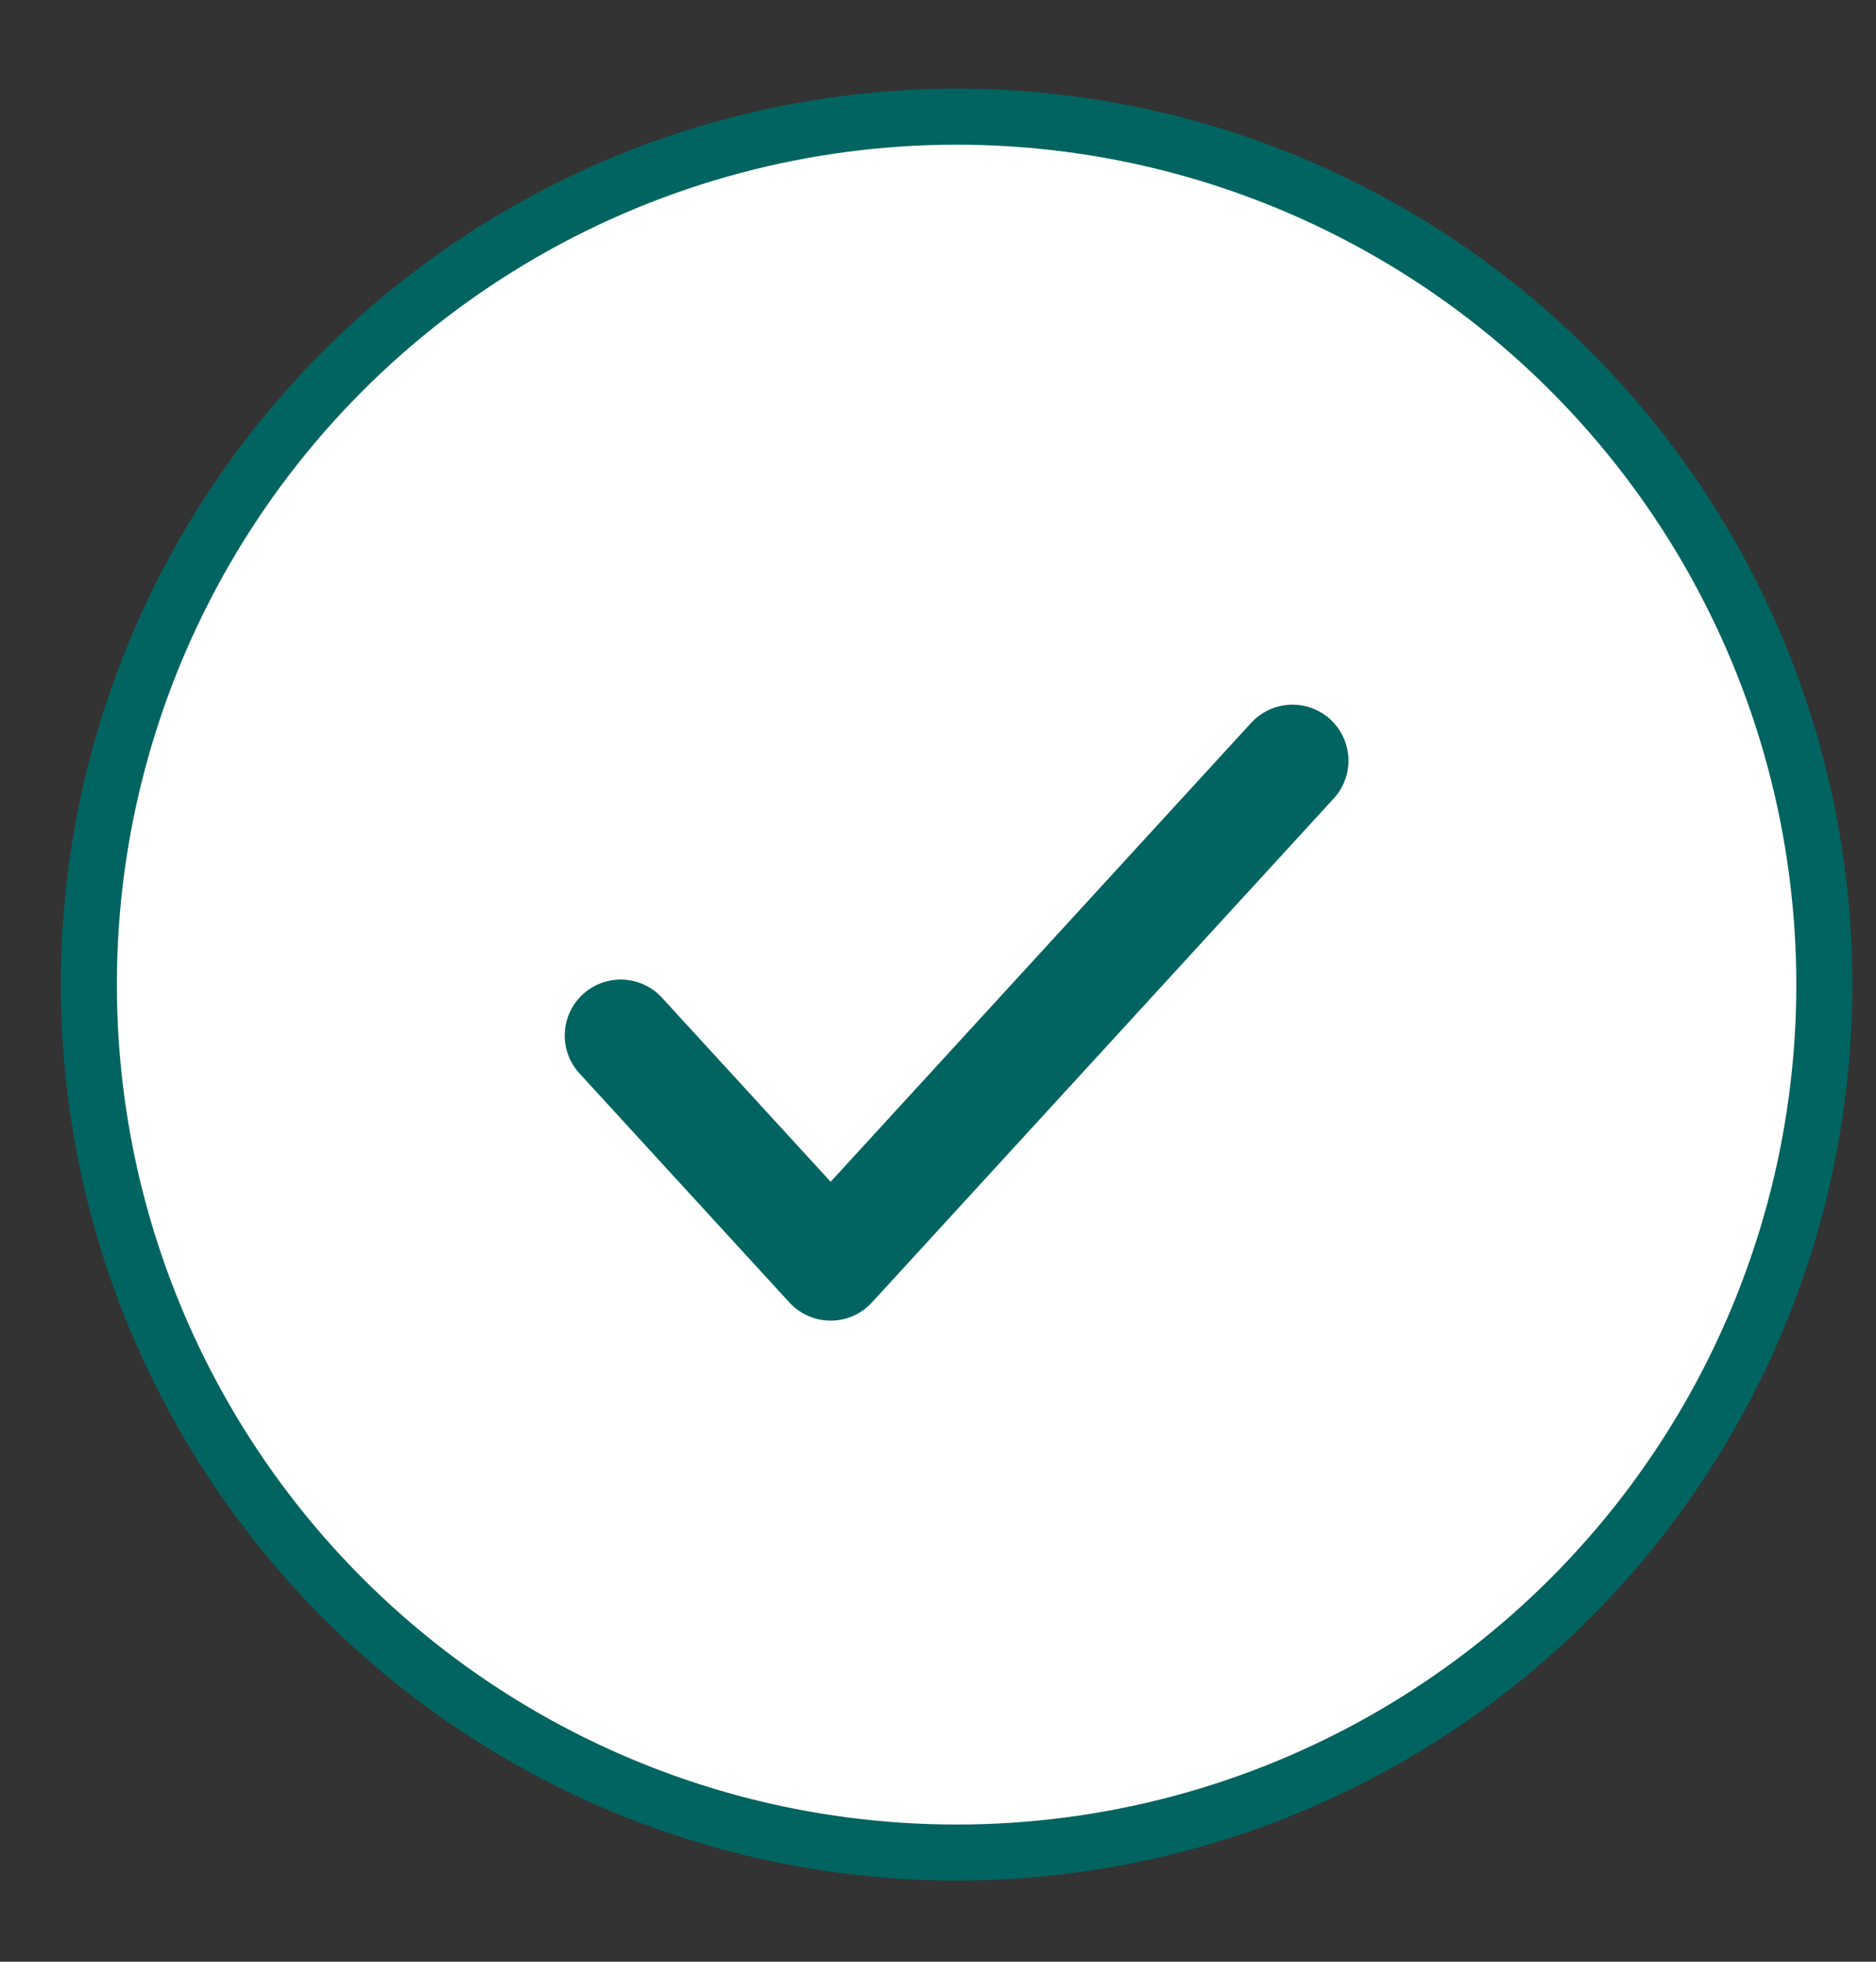 <svg width="22" height="23" viewBox="0 0 22 23" fill="none" xmlns="http://www.w3.org/2000/svg">
<rect x="0" y="0" width="22" height="23" fill="#333333" stroke="none"/>
<circle cx="11.218" cy="11.544" r="10.176" fill="white" stroke="#026460" stroke-width="0.657"/>
<path d="M15.157 8.918L9.741 14.827L7.279 12.141" stroke="#026460" stroke-width="1.313" stroke-linecap="round" stroke-linejoin="round"/>
</svg>
